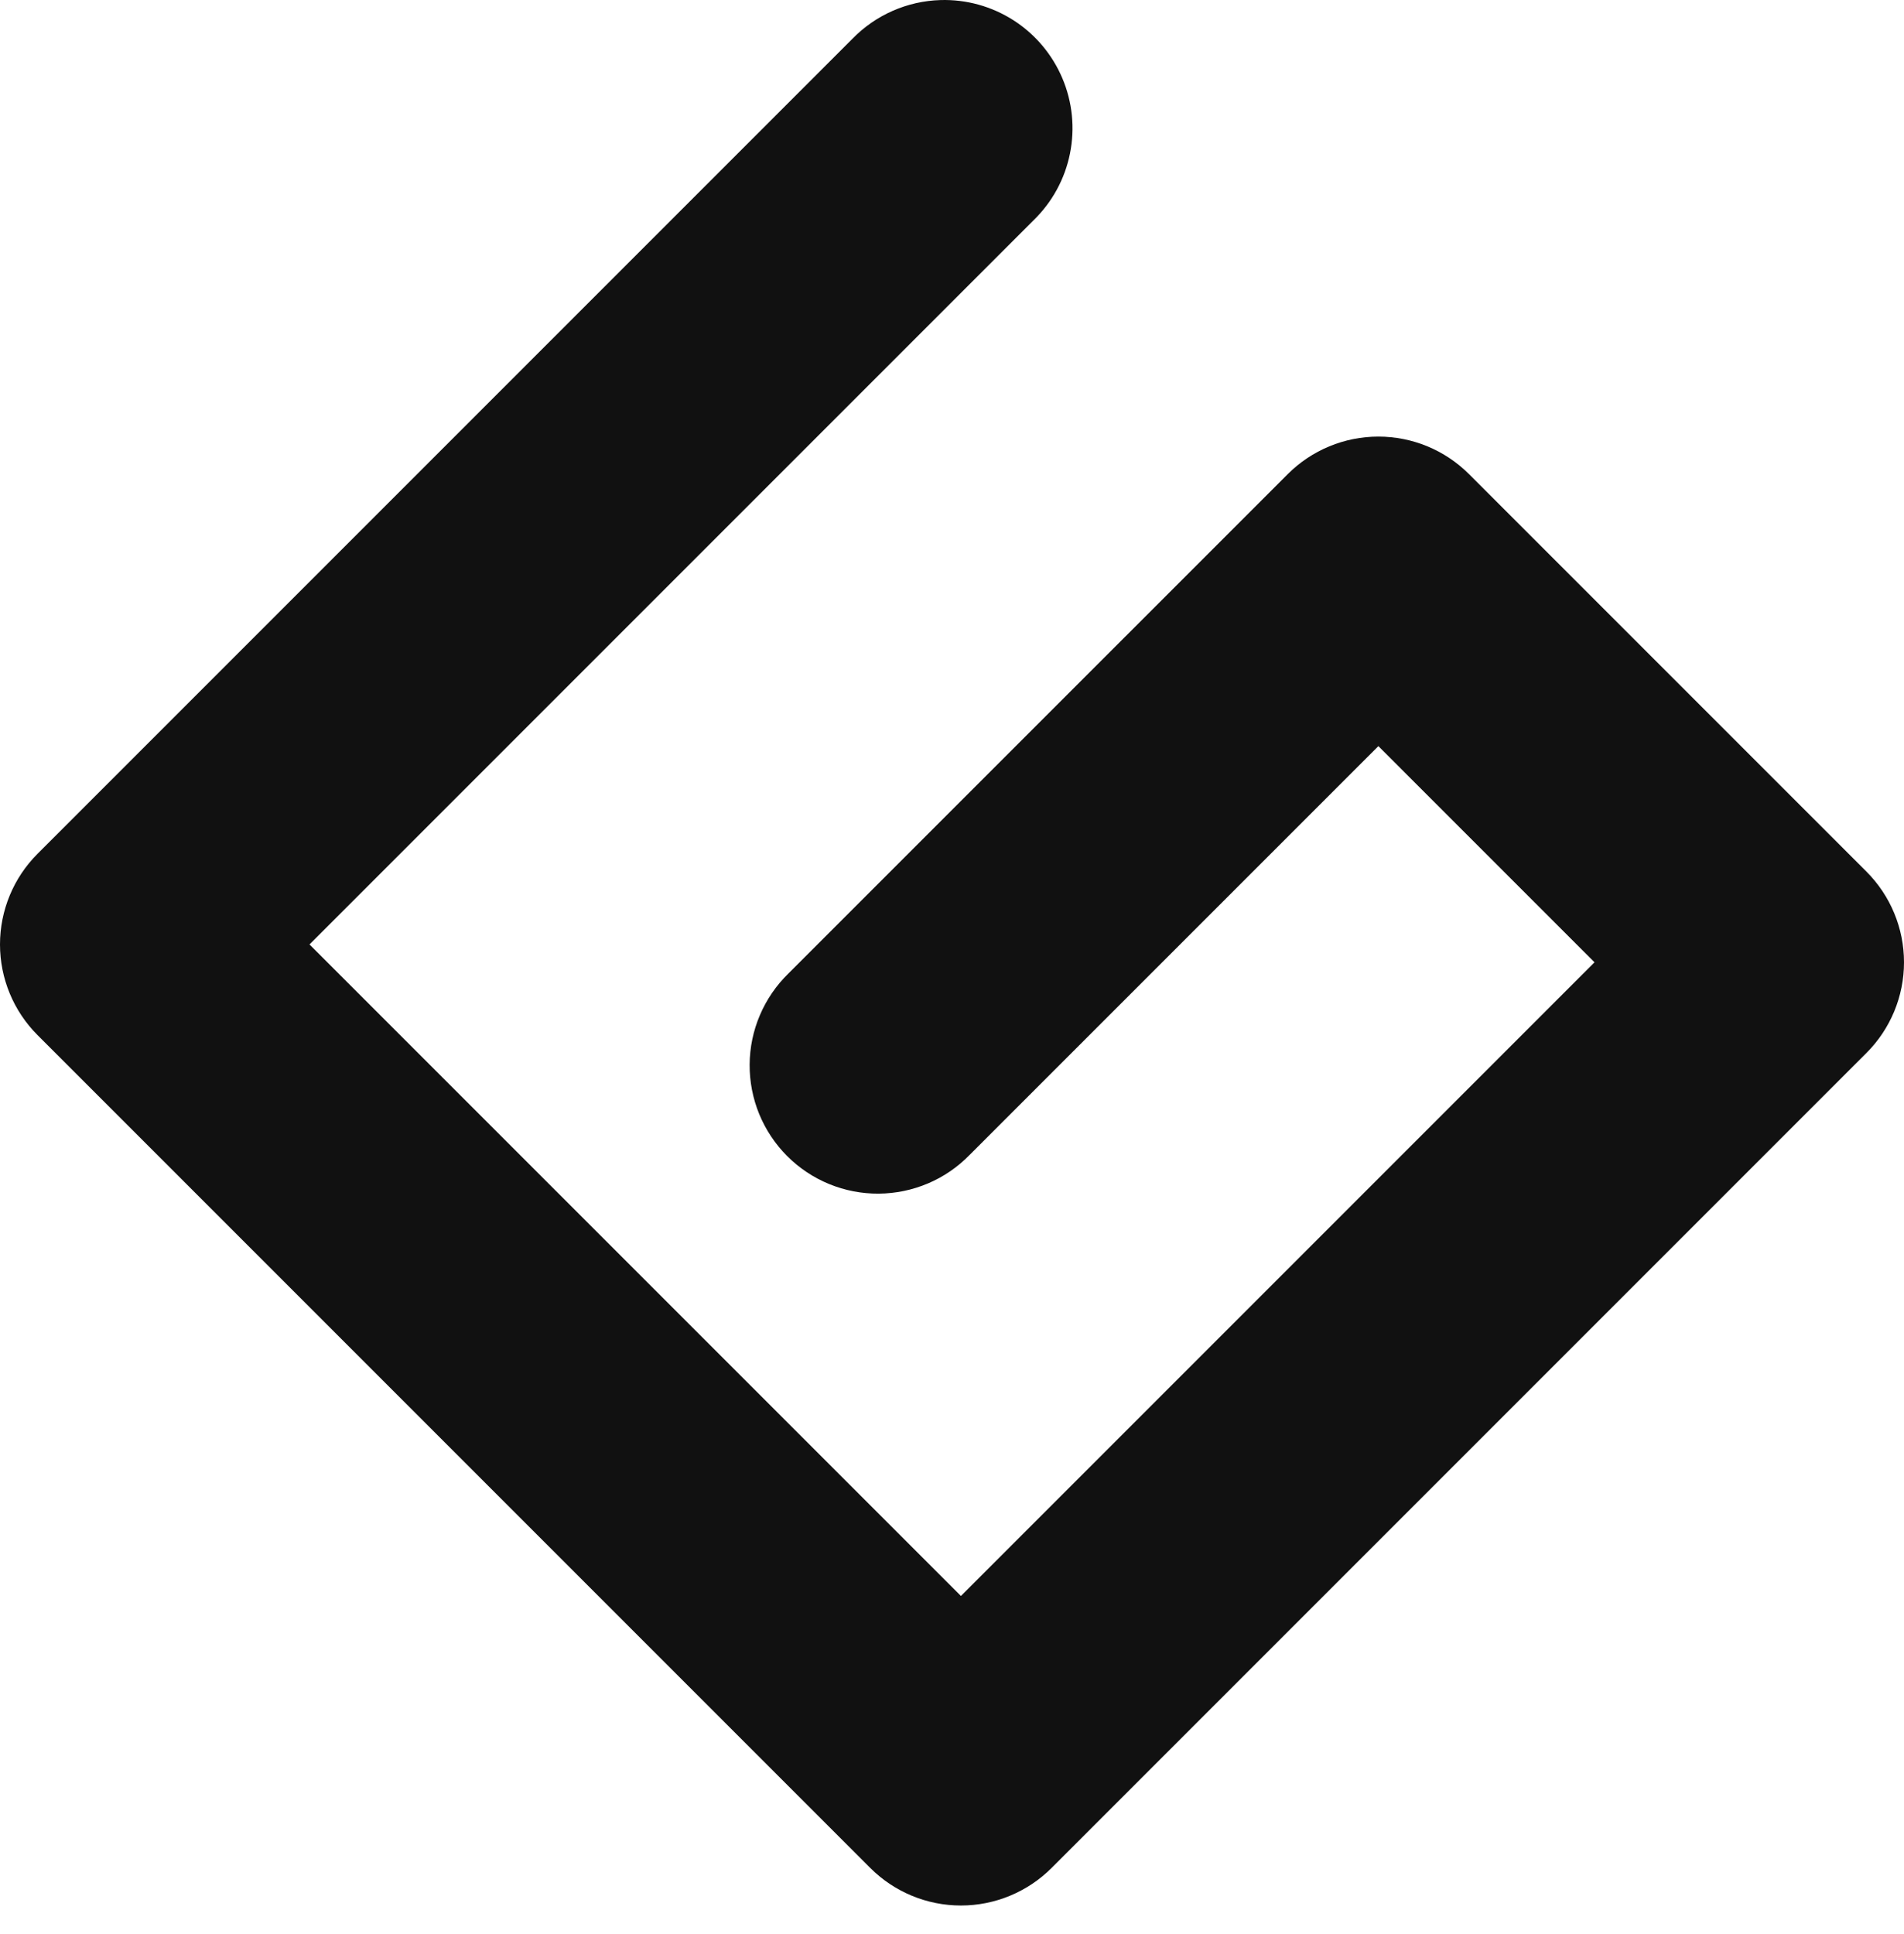 <?xml version="1.0" encoding="UTF-8"?> <svg xmlns="http://www.w3.org/2000/svg" width="64" height="65" viewBox="0 0 64 65" fill="none"><path d="M31.614 0.002C30.496 0.035 29.434 0.501 28.653 1.303L1.262 28.694C0.454 29.502 0 30.598 0 31.741C0 32.884 0.454 33.98 1.262 34.788L29.253 62.779C30.061 63.587 31.157 64.041 32.3 64.041C33.443 64.041 34.539 63.587 35.347 62.779L62.738 35.388C63.546 34.58 64 33.484 64 32.341C64 31.198 63.546 30.102 62.738 29.294L49.379 15.935C48.571 15.127 47.475 14.673 46.332 14.673C45.189 14.673 44.093 15.127 43.285 15.935L26.499 32.72C26.091 33.118 25.765 33.594 25.542 34.119C25.318 34.644 25.201 35.208 25.198 35.779C25.194 36.349 25.304 36.915 25.52 37.443C25.737 37.971 26.056 38.45 26.46 38.854C26.863 39.258 27.343 39.577 27.871 39.794C28.399 40.01 28.964 40.12 29.535 40.116C30.105 40.112 30.67 39.995 31.195 39.772C31.72 39.549 32.195 39.223 32.593 38.814L46.332 25.076L53.597 32.341L32.3 53.638L10.403 31.741L34.747 7.397C35.369 6.792 35.794 6.012 35.965 5.162C36.137 4.311 36.048 3.428 35.709 2.629C35.37 1.829 34.798 1.151 34.068 0.682C33.337 0.214 32.482 -0.024 31.614 0.002Z" fill="#111111"></path></svg> 